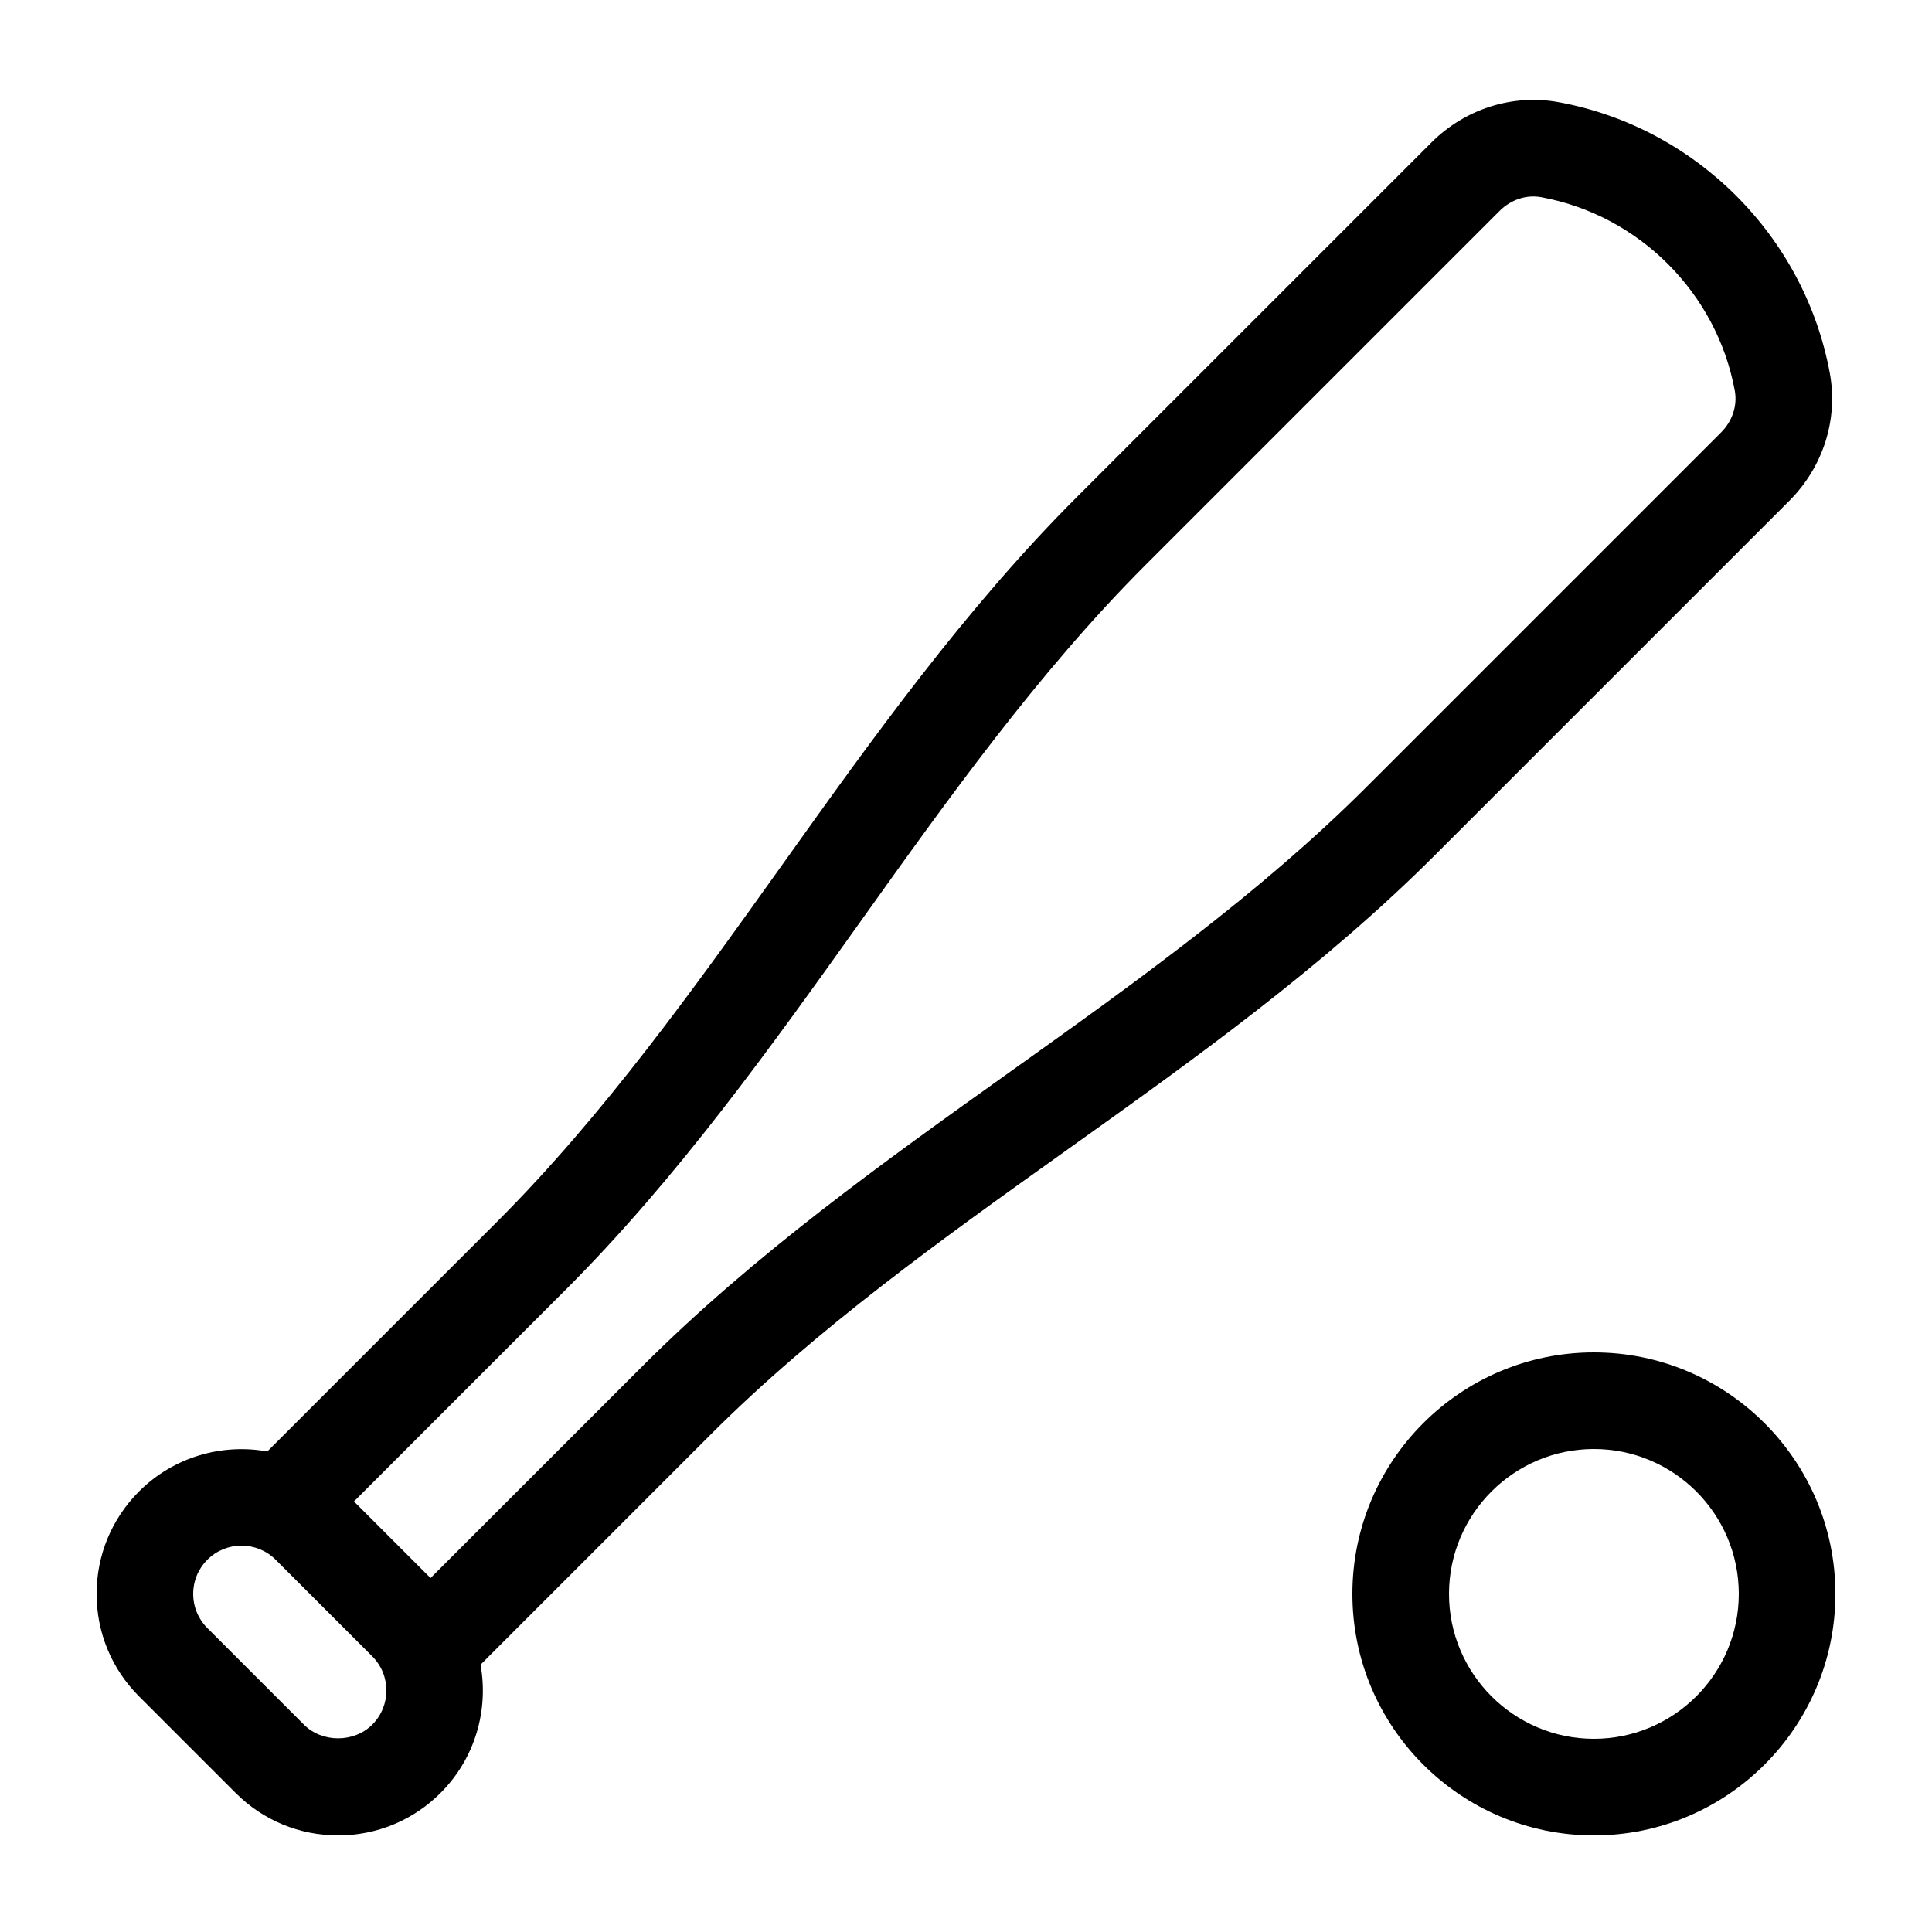 <?xml version="1.0" encoding="UTF-8"?> <svg xmlns="http://www.w3.org/2000/svg" xmlns:xlink="http://www.w3.org/1999/xlink" height="100px" width="100px" fill="#000000" xml:space="preserve" version="1.1" x="0px" y="0px" viewBox="0 0 100 100"><path d="M82.5,70C75.607,70,70,75.607,70,82.5S75.607,95,82.5,95S95,89.393,95,82.5S89.393,70,82.5,70ZM82.5,90C78.364,90,75,86.636,75,82.5S78.364,75,82.5,75S90,78.364,90,82.5S86.636,90,82.5,90Z"></path><path d="M92.62,25.916C94.368,24.169,95.15,21.703,94.712,19.321C93.409,12.23,87.77,6.591,80.68,5.289C78.296,4.851,75.831,5.633,74.085,7.381L55.732,25.732C49.925,31.538,45.116,38.279,40.464,44.797C35.931,51.15,31.244,57.718,25.732,63.232L13.837,75.127C11.5,74.707,9,75.394,7.196,77.196C5.78,78.613,5,80.497,5,82.5S5.78,86.387,7.196,87.803L12.197,92.804C13.614,94.22,15.497,95,17.5,95S21.386,94.22,22.803,92.803C24.606,91,25.294,88.5,24.873,86.162L36.767,74.268C42.28,68.755,48.849,64.068,55.202,59.536C61.721,54.885,68.461,50.075,74.267,44.268L92.62,25.916ZM15.732,89.268L10.732,84.267C10.26,83.795,10,83.167,10,82.5C10,81.832,10.26,81.204,10.731,80.732C11.219,80.245,11.859,80.001,12.5,80.001S13.781,80.245,14.268,80.731L19.268,85.731C20.243,86.706,20.243,88.292,19.268,89.267C18.323,90.212,16.676,90.211,15.732,89.268ZM52.298,55.465C45.779,60.116,39.039,64.926,33.233,70.733L22.286,81.679L18.322,77.715L29.268,66.768C35.075,60.962,39.884,54.221,44.536,47.703C49.069,41.35,53.756,34.782,59.268,29.268L77.62,10.916C78.204,10.331,79.012,10.065,79.775,10.207C79.775,10.207,79.775,10.207,79.775,10.207C84.837,11.137,88.863,15.163,89.793,20.225C89.934,20.99,89.669,21.796,89.084,22.381L70.732,40.732C65.219,46.245,58.65,50.932,52.298,55.465Z"></path></svg> 
